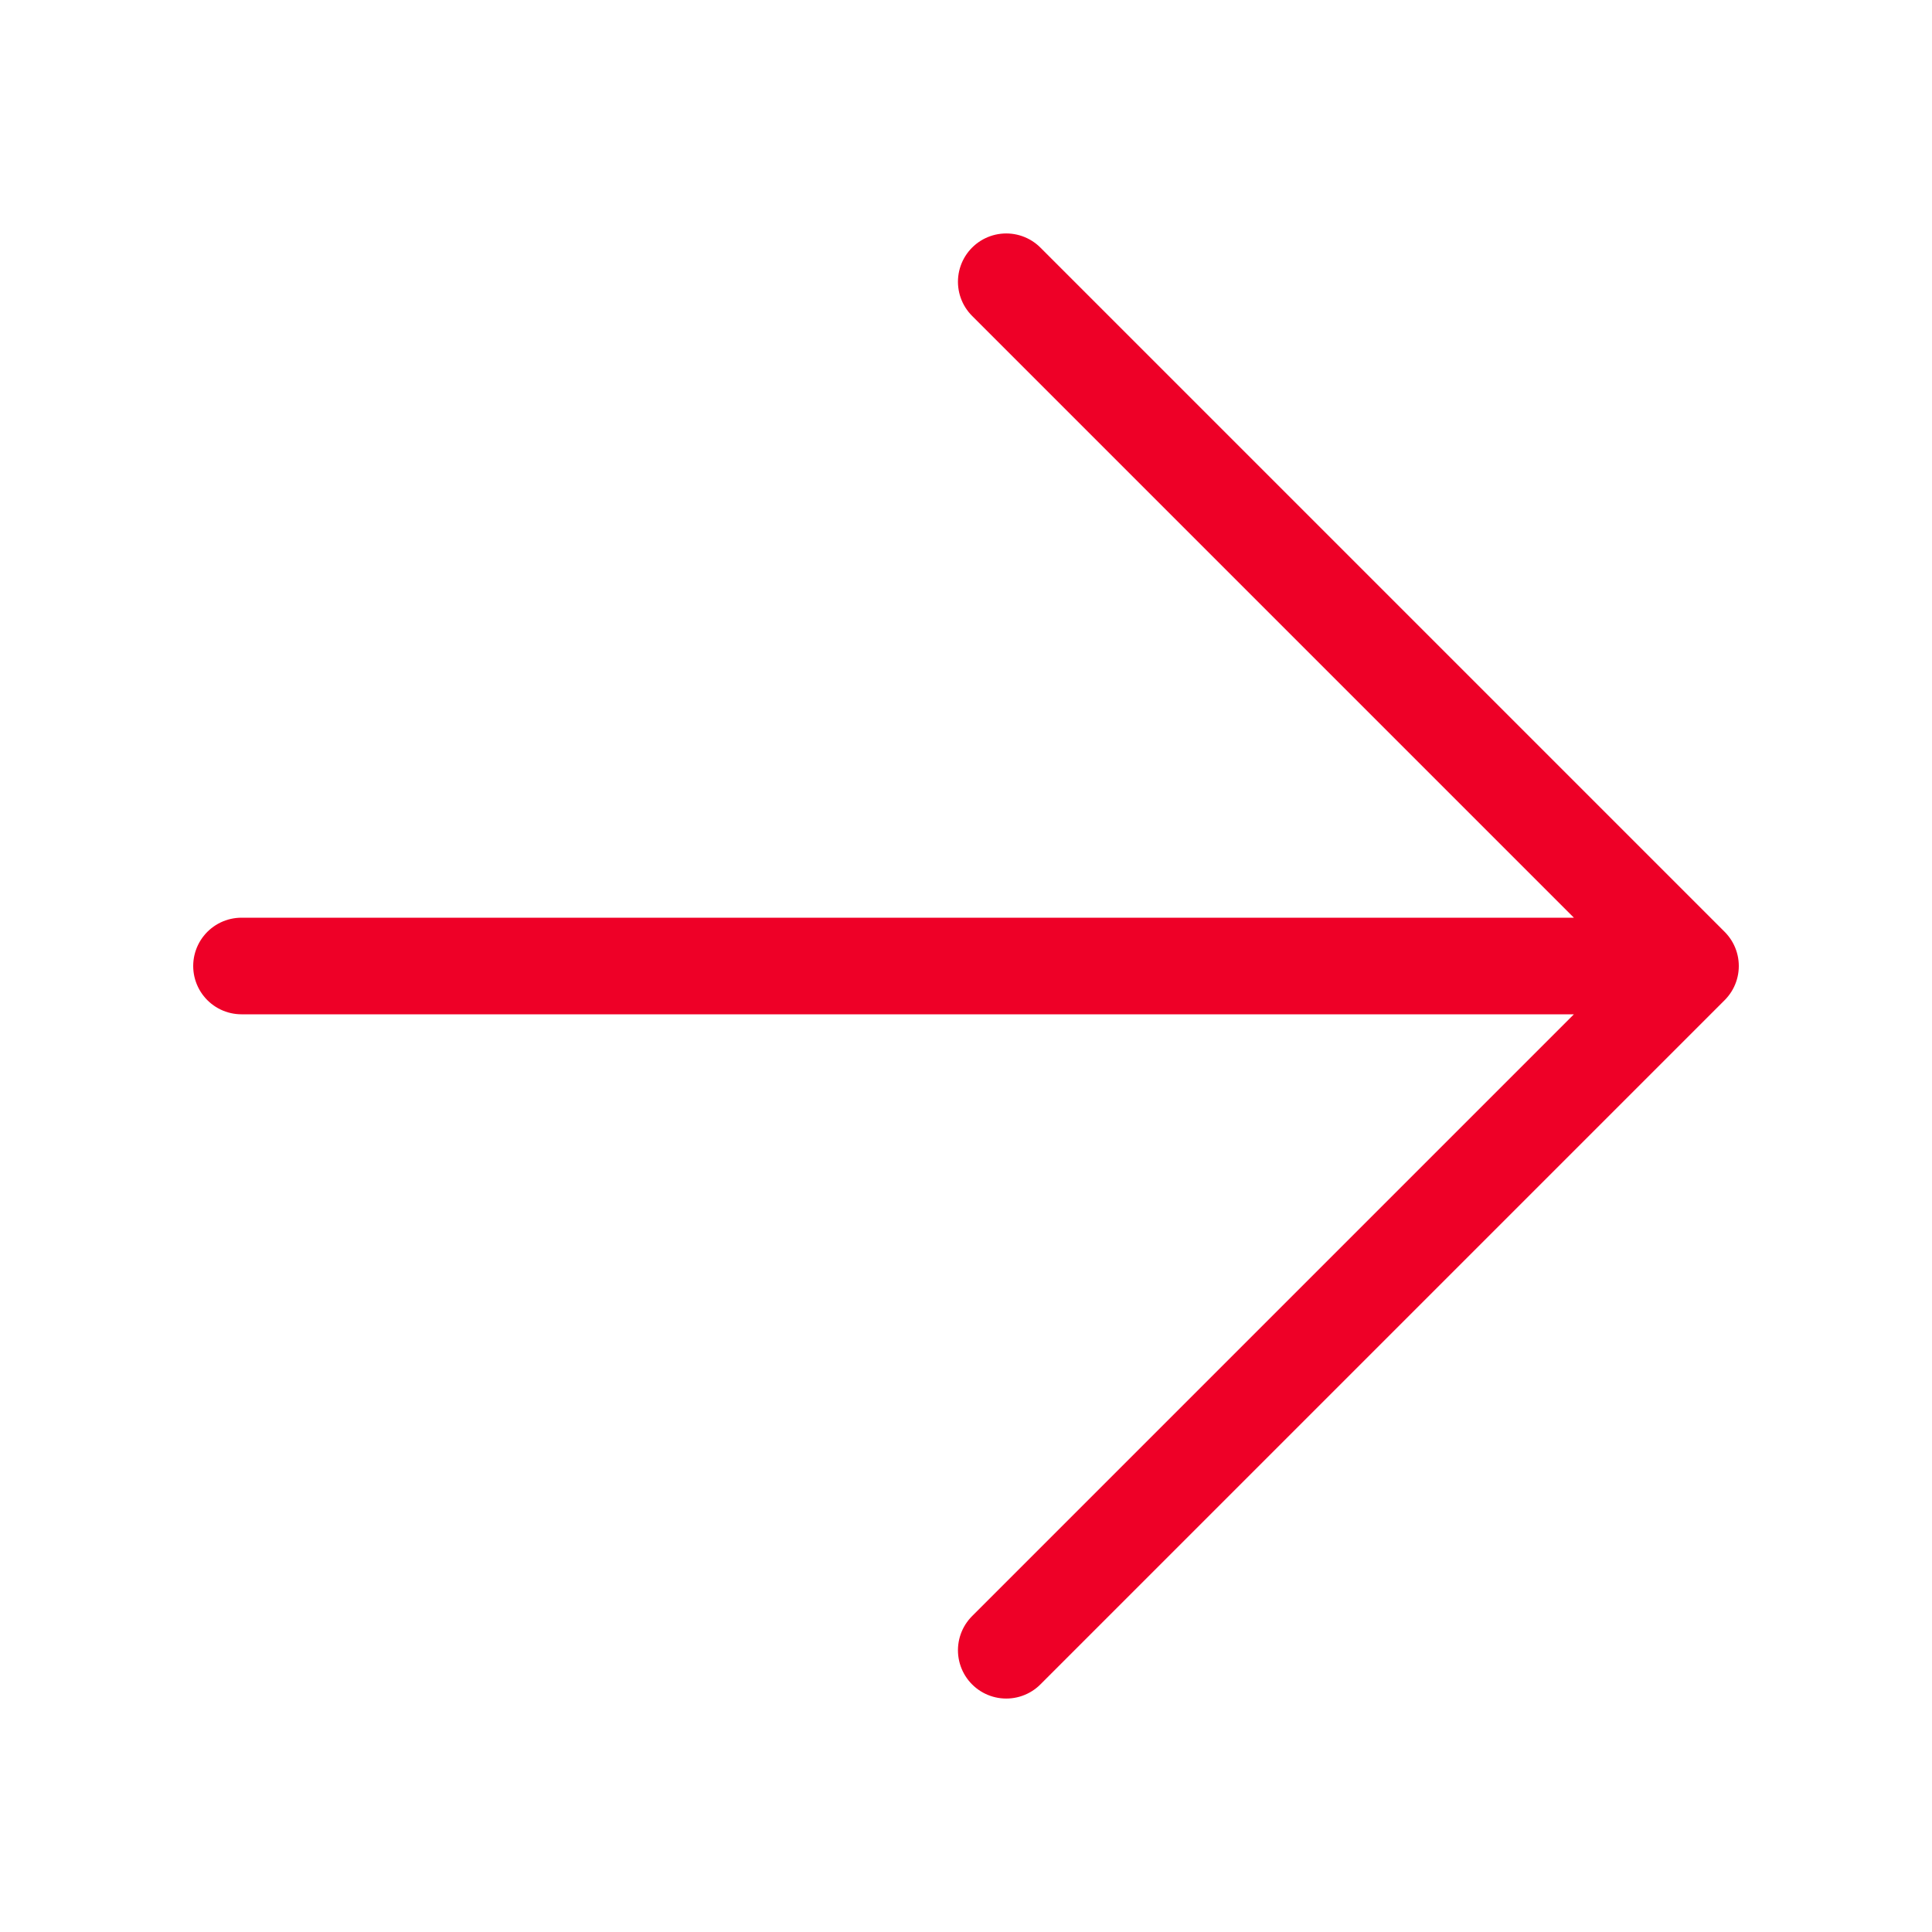 <svg width="30" height="30" viewBox="0 0 30 30" fill="none" xmlns="http://www.w3.org/2000/svg">
<path d="M3.75 15L26.25 15M26.25 15L15.625 4.375M26.25 15L15.625 25.625" stroke="#EE0027" stroke-width="1.5" stroke-linecap="round" stroke-linejoin="round"/>
</svg>
